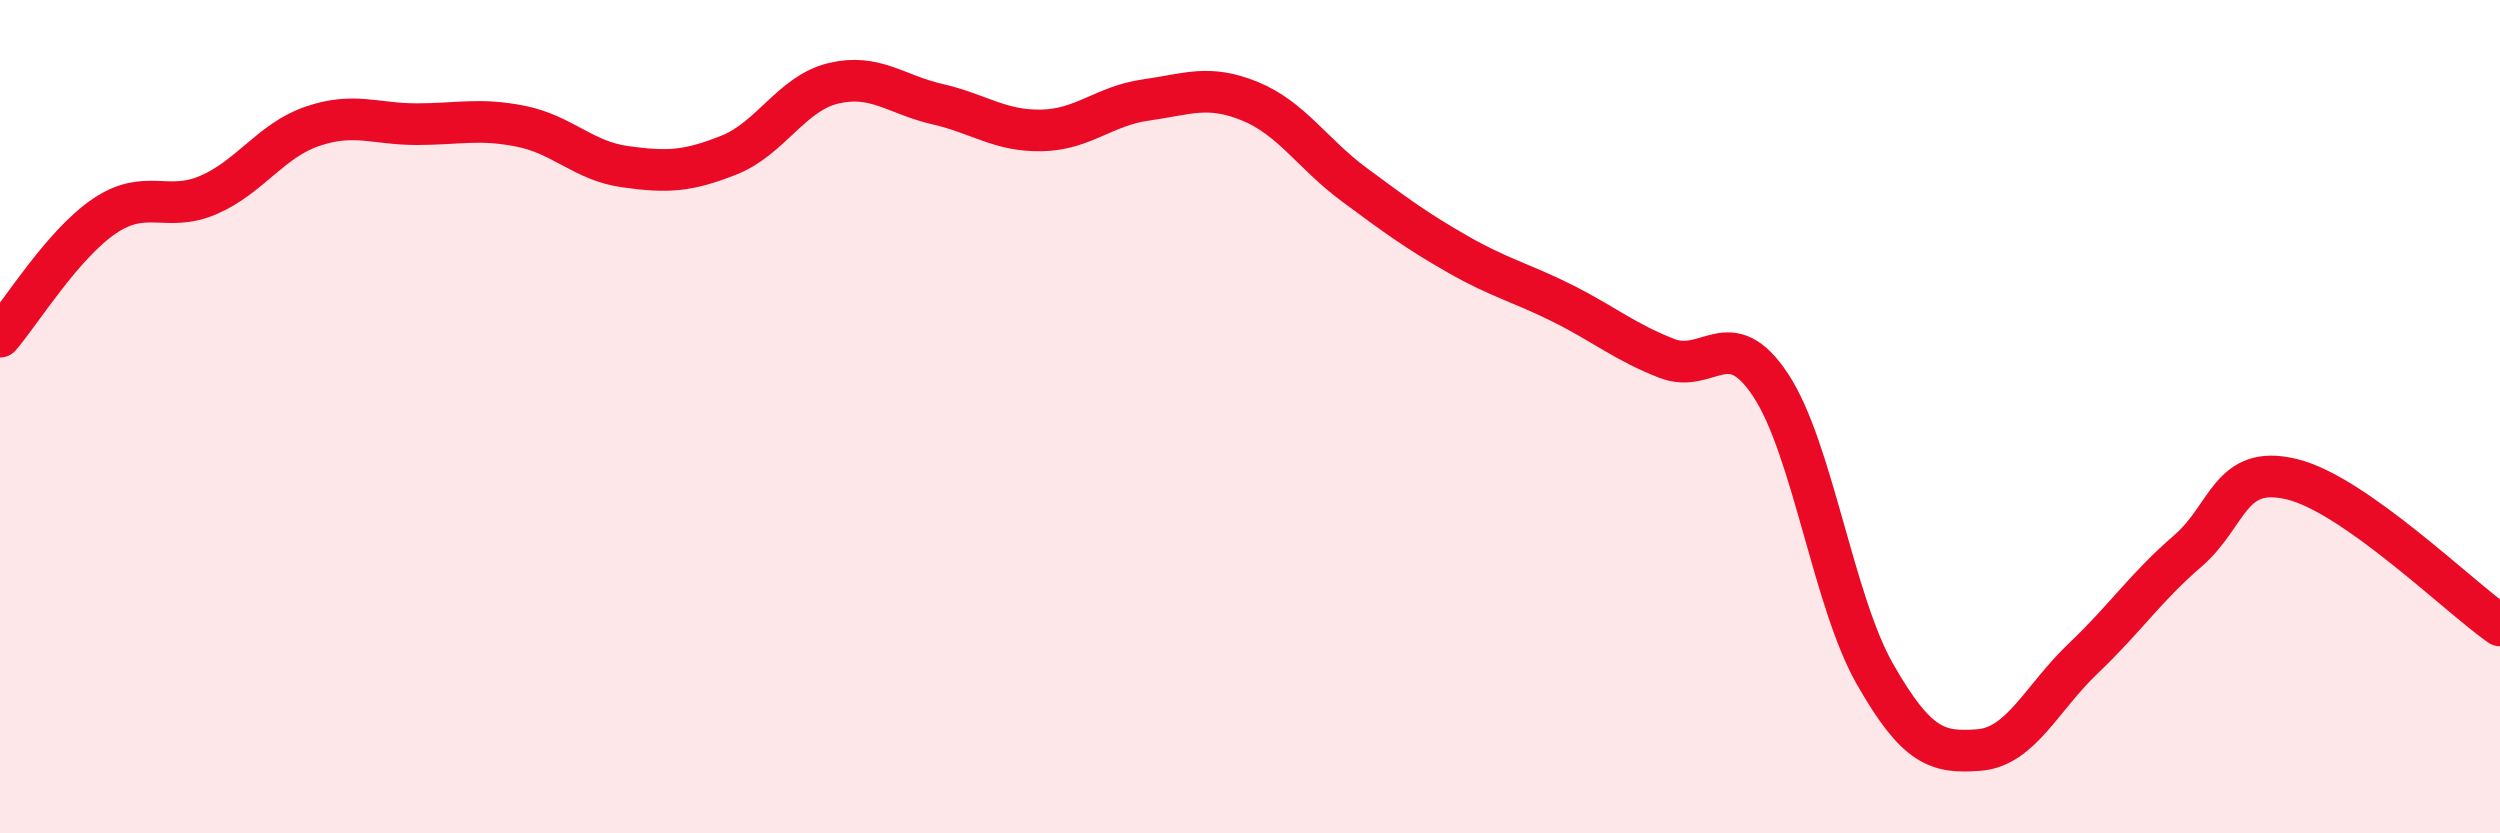 
    <svg width="60" height="20" viewBox="0 0 60 20" xmlns="http://www.w3.org/2000/svg">
      <path
        d="M 0,8.08 C 0.5,7.5 1.5,5.87 2.5,5.19 C 3.5,4.51 4,5.11 5,4.68 C 6,4.25 6.5,3.37 7.5,3.03 C 8.5,2.69 9,2.98 10,2.98 C 11,2.98 11.5,2.83 12.5,3.03 C 13.5,3.23 14,3.86 15,4 C 16,4.14 16.5,4.12 17.5,3.72 C 18.5,3.32 19,2.24 20,2 C 21,1.76 21.5,2.27 22.5,2.5 C 23.5,2.73 24,3.15 25,3.13 C 26,3.11 26.5,2.54 27.5,2.4 C 28.5,2.26 29,2.02 30,2.43 C 31,2.84 31.5,3.69 32.5,4.43 C 33.5,5.17 34,5.54 35,6.11 C 36,6.68 36.5,6.78 37.5,7.28 C 38.5,7.78 39,8.21 40,8.6 C 41,8.99 41.5,7.73 42.5,9.25 C 43.5,10.77 44,14.43 45,16.18 C 46,17.93 46.5,18.08 47.5,18 C 48.5,17.92 49,16.75 50,15.8 C 51,14.85 51.5,14.09 52.5,13.23 C 53.5,12.37 53.5,11.14 55,11.5 C 56.5,11.86 59,14.31 60,15.01L60 20L0 20Z"
        fill="#EB0A25"
        opacity="0.1"
        stroke-linecap="round"
        stroke-linejoin="round"
      />
      <path
        d="M 0,8.08 C 0.5,7.5 1.5,5.87 2.5,5.19 C 3.5,4.51 4,5.11 5,4.68 C 6,4.25 6.5,3.37 7.5,3.03 C 8.5,2.69 9,2.98 10,2.98 C 11,2.98 11.5,2.83 12.5,3.03 C 13.5,3.23 14,3.86 15,4 C 16,4.14 16.5,4.12 17.5,3.72 C 18.5,3.32 19,2.24 20,2 C 21,1.76 21.5,2.27 22.5,2.5 C 23.5,2.73 24,3.15 25,3.13 C 26,3.11 26.5,2.54 27.5,2.4 C 28.5,2.26 29,2.02 30,2.43 C 31,2.84 31.5,3.69 32.5,4.43 C 33.5,5.17 34,5.54 35,6.11 C 36,6.68 36.5,6.78 37.5,7.28 C 38.5,7.78 39,8.21 40,8.6 C 41,8.99 41.5,7.73 42.5,9.25 C 43.5,10.77 44,14.43 45,16.18 C 46,17.93 46.5,18.08 47.5,18 C 48.5,17.92 49,16.75 50,15.8 C 51,14.85 51.5,14.09 52.5,13.23 C 53.5,12.37 53.5,11.14 55,11.5 C 56.5,11.86 59,14.31 60,15.01"
        stroke="#EB0A25"
        stroke-width="1"
        fill="none"
        stroke-linecap="round"
        stroke-linejoin="round"
      />
    </svg>
  